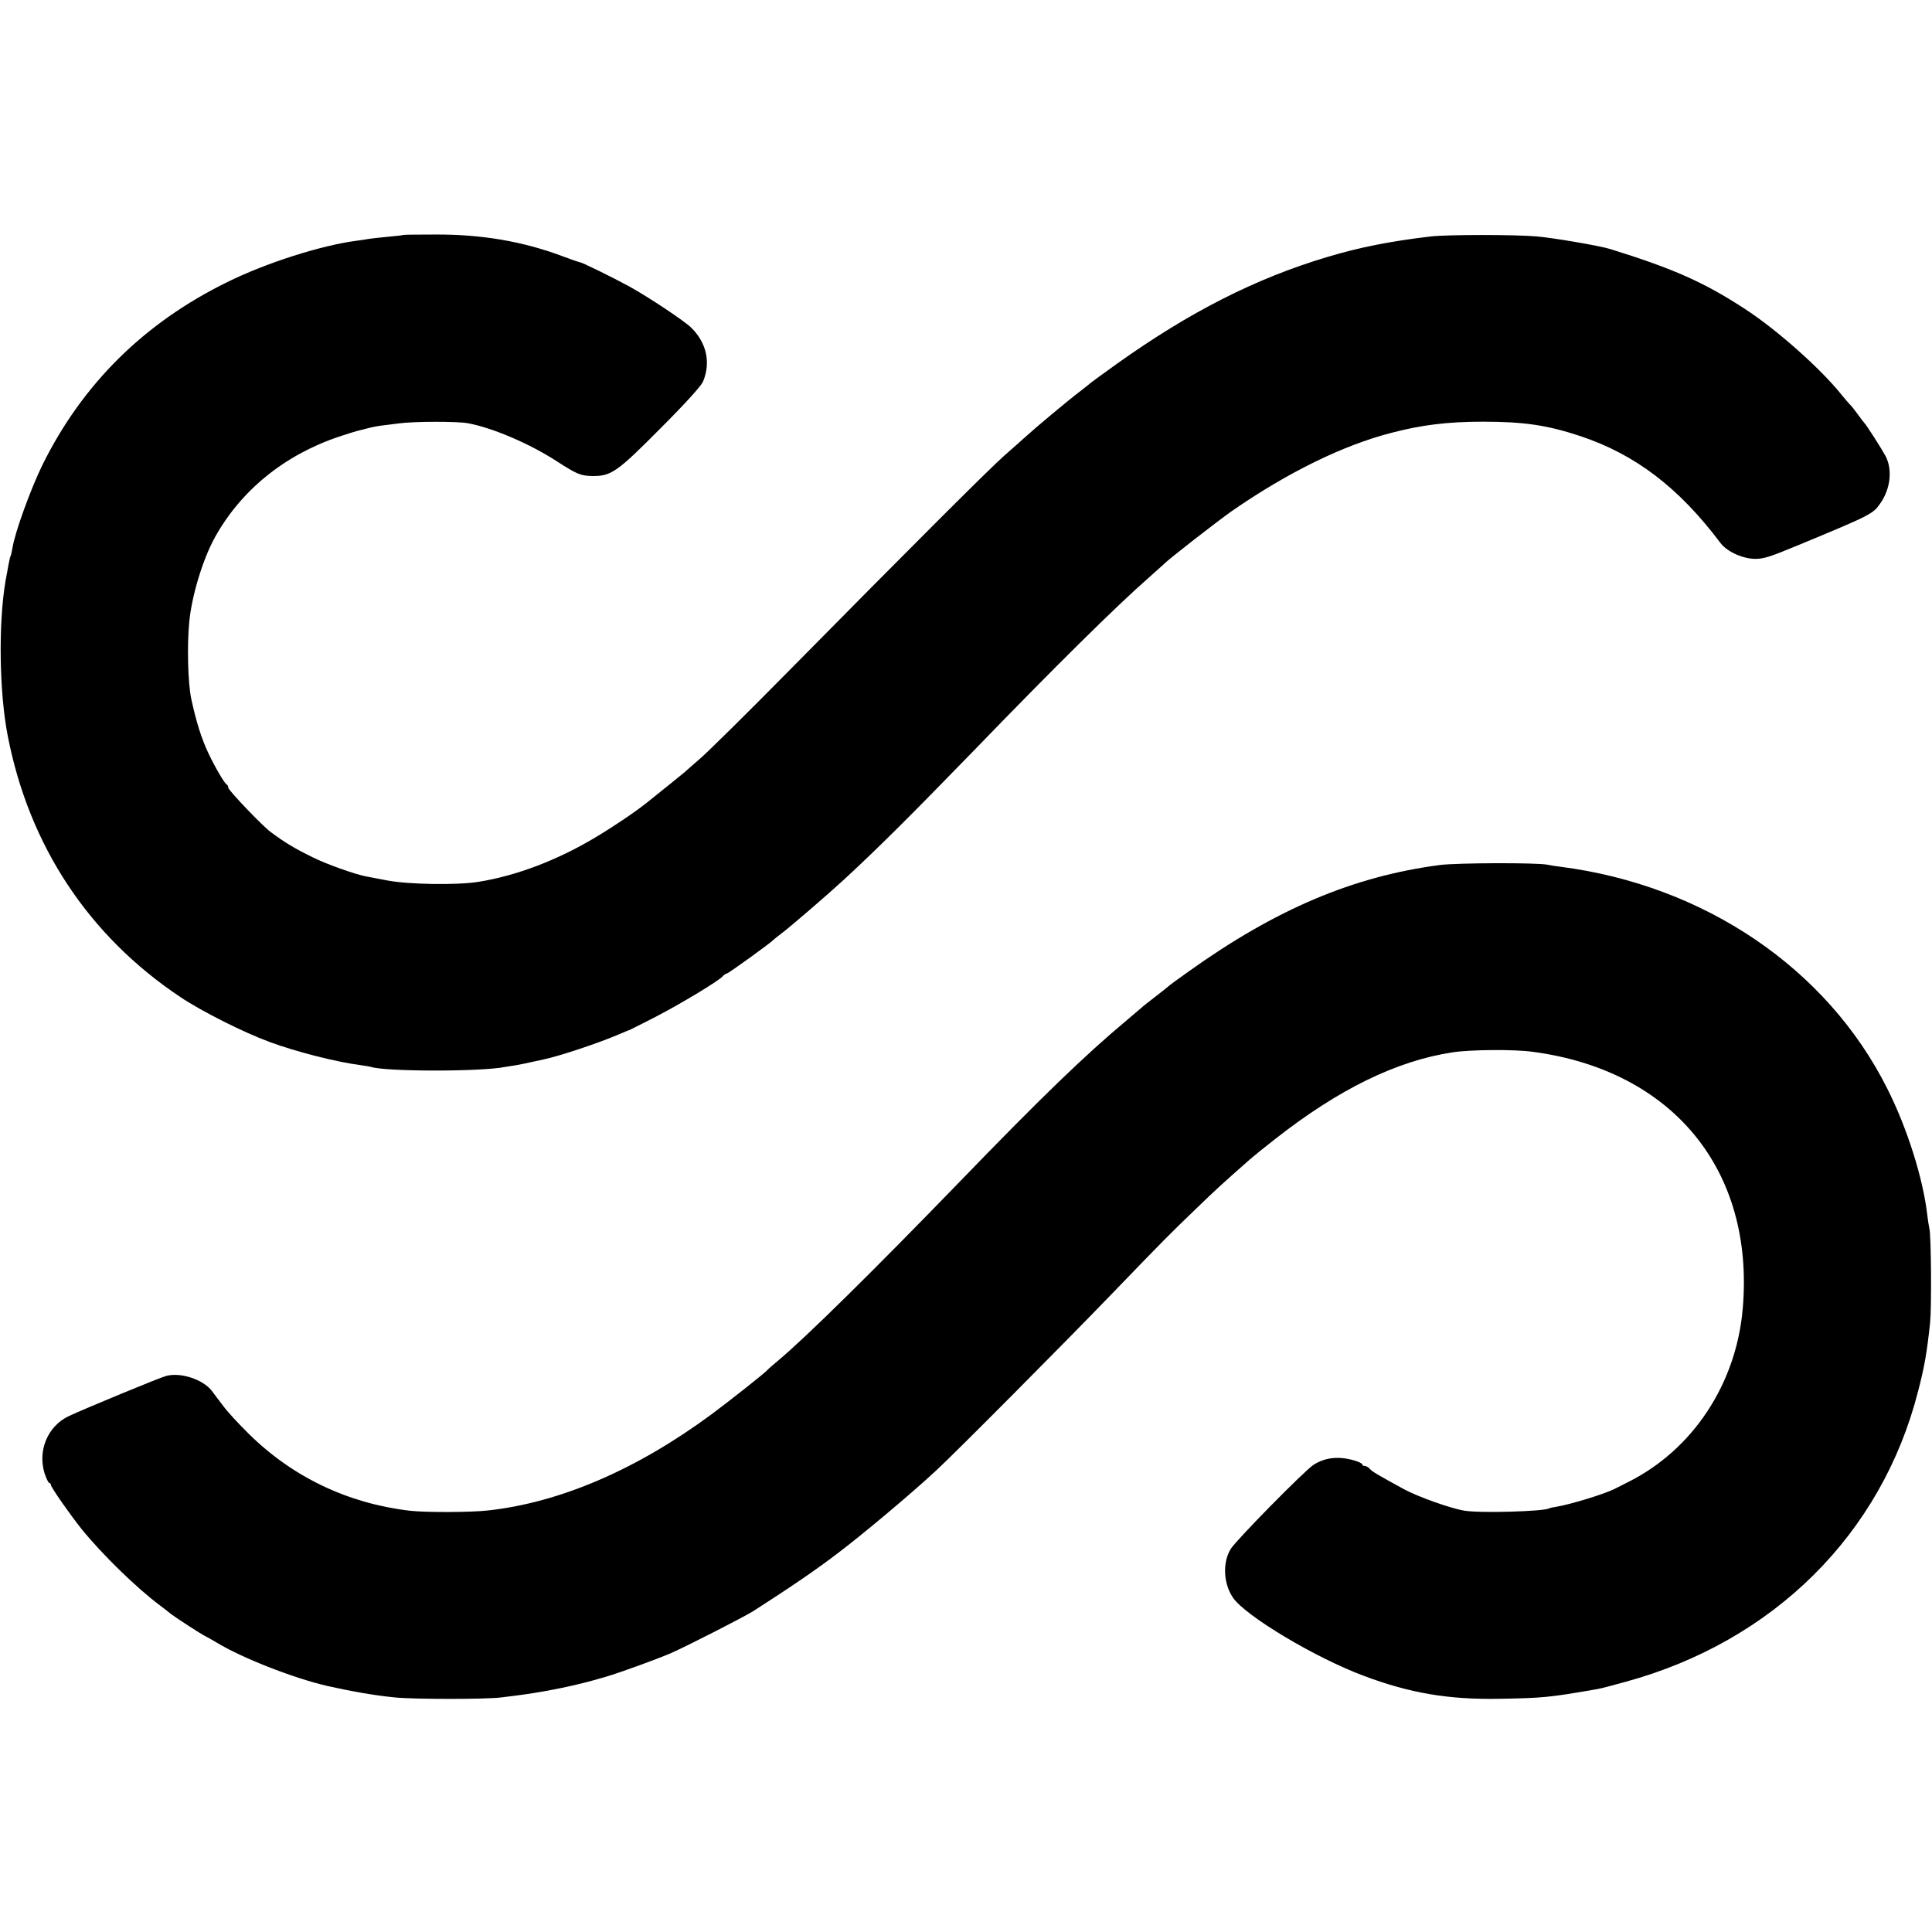 <?xml version="1.0" standalone="no"?>
<!DOCTYPE svg PUBLIC "-//W3C//DTD SVG 20010904//EN"
 "http://www.w3.org/TR/2001/REC-SVG-20010904/DTD/svg10.dtd">
<svg version="1.0" xmlns="http://www.w3.org/2000/svg"
 width="1024pt" height="1024pt" viewBox="0 0 1024 1024"
 preserveAspectRatio="xMidYMid meet">
<g transform="translate(0,1024) scale(0.1,-0.1)"
fill="#000000" stroke="none">
<path d="M2138 8995 c-2 -2 -39 -6 -82 -10 -43 -4 -88 -9 -100 -11 -12 -2 -41
-7 -66 -10 -186 -24 -479 -117 -685 -219 -441 -216 -769 -541 -981 -971 -61
-125 -146 -358 -158 -439 -4 -21 -8 -41 -11 -45 -3 -4 -14 -63 -26 -131 -38
-224 -33 -590 12 -819 113 -582 428 -1059 914 -1384 115 -77 336 -188 475
-239 141 -52 352 -106 485 -123 22 -3 46 -7 52 -9 78 -25 580 -26 710 0 11 2
37 6 57 9 19 3 57 11 83 17 27 6 56 12 65 14 85 18 295 88 401 134 26 11 49
21 52 21 2 1 61 30 129 65 137 70 347 197 366 220 7 8 17 15 22 15 8 0 235
164 248 179 3 3 23 20 45 36 44 33 238 200 325 280 179 165 351 336 684 679
437 452 760 771 931 921 44 39 82 73 85 76 18 21 282 226 360 281 295 204 588
348 845 414 160 42 299 59 485 59 216 0 340 -18 515 -76 292 -97 523 -273 744
-567 34 -45 116 -83 182 -84 45 -1 82 11 224 70 396 164 402 168 441 224 54
77 65 177 29 249 -18 34 -104 170 -115 179 -3 3 -18 23 -34 45 -16 22 -34 45
-40 50 -6 6 -28 31 -48 56 -110 137 -342 343 -510 452 -216 141 -378 213 -713
317 -54 17 -298 59 -390 67 -115 10 -468 10 -560 0 -213 -25 -377 -57 -550
-109 -381 -114 -729 -291 -1115 -566 -74 -53 -137 -99 -140 -102 -3 -3 -25
-21 -50 -40 -71 -54 -235 -191 -300 -250 -15 -14 -63 -56 -106 -94 -81 -71
-497 -487 -1159 -1158 -203 -206 -406 -406 -449 -444 -43 -38 -84 -73 -90 -79
-9 -8 -120 -97 -196 -158 -61 -49 -175 -126 -272 -184 -201 -121 -421 -205
-623 -237 -112 -18 -367 -14 -480 7 -44 9 -96 18 -115 22 -55 10 -208 64 -280
100 -102 50 -148 78 -225 135 -42 30 -225 222 -225 235 0 7 -4 15 -8 17 -11 4
-63 93 -96 163 -39 82 -66 170 -92 290 -18 84 -23 280 -11 407 13 140 72 333
135 448 138 250 369 438 657 535 44 15 87 28 95 30 8 2 33 8 55 14 22 6 56 13
75 15 19 2 62 8 95 12 80 11 308 11 364 1 131 -24 327 -108 471 -201 105 -68
127 -78 189 -79 100 -1 131 20 362 253 132 132 214 223 225 247 42 100 20 205
-62 286 -35 35 -224 161 -329 219 -84 46 -251 128 -261 128 -4 0 -47 15 -98
34 -207 77 -424 114 -668 113 -92 0 -169 -1 -170 -2z"/>
<path d="M7630 5655 c-458 -60 -868 -234 -1330 -564 -58 -41 -107 -77 -110
-81 -3 -3 -33 -27 -67 -53 -34 -26 -68 -53 -75 -60 -7 -6 -40 -34 -73 -62
-224 -187 -454 -409 -890 -860 -455 -470 -819 -829 -965 -950 -25 -21 -47 -40
-50 -44 -9 -13 -203 -166 -300 -238 -397 -293 -802 -467 -1185 -509 -90 -10
-331 -11 -415 -1 -327 39 -619 178 -851 407 -53 52 -114 118 -135 147 -21 28
-50 65 -62 82 -47 60 -165 99 -242 78 -32 -8 -440 -177 -516 -213 -111 -53
-165 -182 -128 -302 9 -28 21 -52 25 -52 5 0 9 -5 9 -11 0 -12 103 -159 163
-234 108 -133 290 -311 416 -405 18 -14 45 -34 59 -46 34 -25 162 -108 182
-117 8 -4 33 -18 55 -31 131 -81 411 -191 590 -232 134 -30 255 -51 360 -61
102 -10 481 -10 560 0 122 15 142 18 225 32 124 22 234 48 345 82 79 24 261
91 329 120 83 36 392 194 439 224 192 123 336 221 448 307 130 98 398 323 522
439 104 96 688 684 927 932 284 294 301 312 446 451 104 101 149 142 289 265
17 15 77 64 135 109 336 263 639 412 937 458 93 15 329 17 428 3 742 -99 1175
-628 1112 -1360 -34 -400 -265 -749 -607 -920 -30 -15 -63 -32 -73 -37 -54
-27 -233 -82 -307 -94 -19 -3 -37 -7 -40 -9 -27 -16 -367 -26 -448 -12 -71 11
-250 75 -321 114 -137 75 -170 94 -181 108 -7 8 -19 15 -26 15 -8 0 -14 4 -14
9 0 4 -20 14 -45 21 -82 23 -152 15 -213 -24 -47 -30 -411 -400 -439 -446 -44
-72 -39 -183 12 -258 66 -97 437 -319 695 -415 246 -92 449 -126 720 -121 229
4 261 7 514 51 15 2 84 20 152 39 784 214 1357 783 1550 1539 34 130 47 205
64 365 8 79 6 458 -4 499 -3 14 -8 45 -11 71 -22 193 -106 460 -212 670 -319
637 -969 1078 -1733 1176 -25 3 -56 8 -70 11 -56 11 -478 10 -570 -2z"/>
</g>
</svg>
